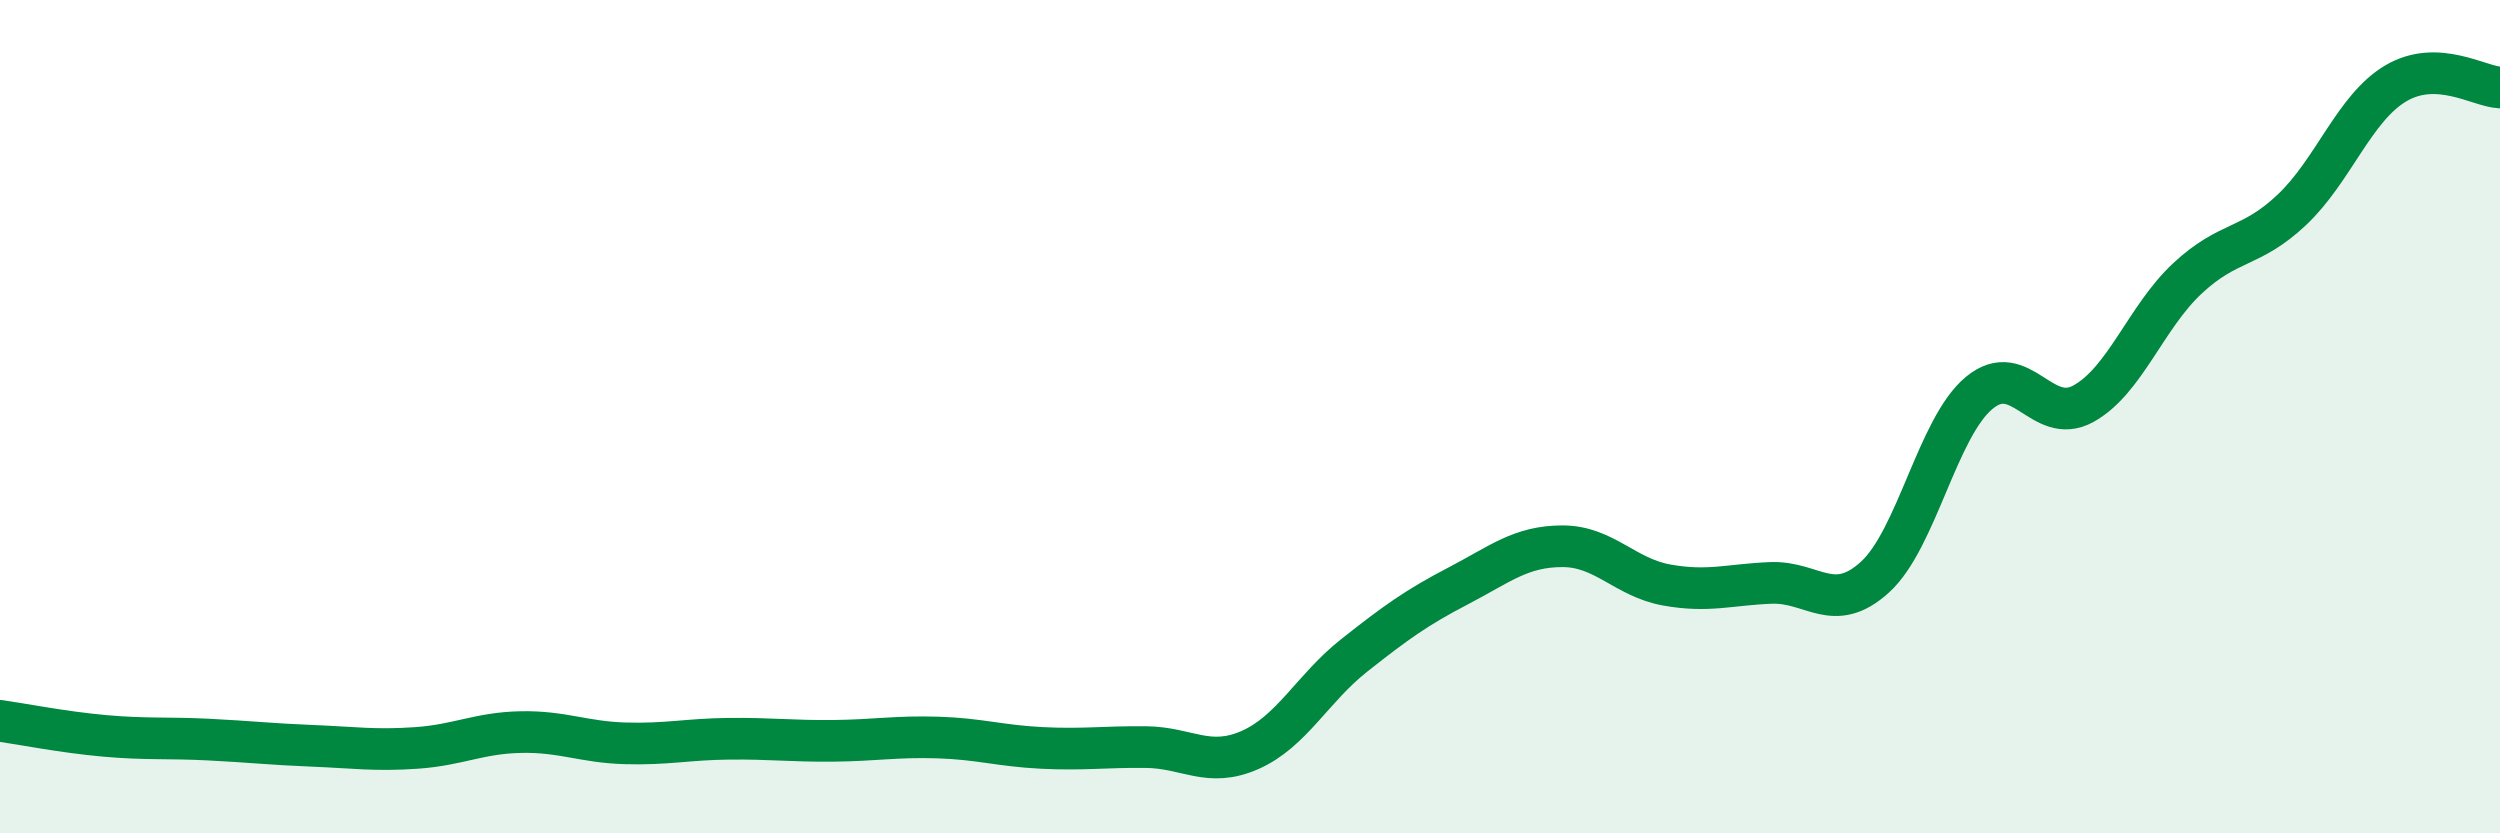 
    <svg width="60" height="20" viewBox="0 0 60 20" xmlns="http://www.w3.org/2000/svg">
      <path
        d="M 0,17.3 C 0.5,17.37 1.5,17.57 2.5,17.66 C 3.5,17.75 4,17.7 5,17.75 C 6,17.8 6.5,17.86 7.5,17.9 C 8.5,17.94 9,18.02 10,17.95 C 11,17.88 11.5,17.59 12.5,17.57 C 13.5,17.55 14,17.81 15,17.84 C 16,17.87 16.5,17.74 17.5,17.73 C 18.5,17.72 19,17.79 20,17.78 C 21,17.77 21.5,17.67 22.5,17.7 C 23.5,17.73 24,17.9 25,17.95 C 26,18 26.5,17.92 27.5,17.93 C 28.5,17.94 29,18.44 30,18 C 31,17.56 31.5,16.52 32.5,15.73 C 33.5,14.94 34,14.58 35,14.06 C 36,13.54 36.5,13.11 37.5,13.11 C 38.5,13.11 39,13.86 40,14.04 C 41,14.22 41.5,14.03 42.5,13.99 C 43.5,13.95 44,14.76 45,13.85 C 46,12.94 46.5,10.26 47.5,9.43 C 48.5,8.6 49,10.24 50,9.69 C 51,9.14 51.5,7.61 52.5,6.68 C 53.5,5.75 54,5.98 55,5.04 C 56,4.1 56.5,2.59 57.5,2 C 58.5,1.41 59.5,2.08 60,2.1L60 20L0 20Z"
        fill="#008740"
        opacity="0.1"
        stroke-linecap="round"
        stroke-linejoin="round"
      />
      <path
        d="M 0,17.3 C 0.5,17.37 1.5,17.57 2.5,17.66 C 3.5,17.75 4,17.7 5,17.75 C 6,17.8 6.5,17.86 7.5,17.9 C 8.5,17.94 9,18.02 10,17.95 C 11,17.88 11.5,17.59 12.5,17.57 C 13.5,17.55 14,17.81 15,17.84 C 16,17.87 16.5,17.74 17.5,17.73 C 18.5,17.72 19,17.79 20,17.78 C 21,17.77 21.5,17.67 22.5,17.7 C 23.5,17.73 24,17.9 25,17.95 C 26,18 26.5,17.92 27.5,17.93 C 28.5,17.94 29,18.44 30,18 C 31,17.56 31.5,16.52 32.5,15.73 C 33.5,14.94 34,14.58 35,14.06 C 36,13.54 36.5,13.11 37.5,13.11 C 38.5,13.11 39,13.86 40,14.04 C 41,14.22 41.5,14.03 42.5,13.99 C 43.5,13.95 44,14.76 45,13.85 C 46,12.94 46.5,10.26 47.5,9.43 C 48.5,8.6 49,10.24 50,9.69 C 51,9.14 51.5,7.61 52.5,6.68 C 53.5,5.75 54,5.98 55,5.04 C 56,4.1 56.5,2.59 57.5,2 C 58.5,1.41 59.5,2.08 60,2.1"
        stroke="#008740"
        stroke-width="1"
        fill="none"
        stroke-linecap="round"
        stroke-linejoin="round"
      />
    </svg>
  